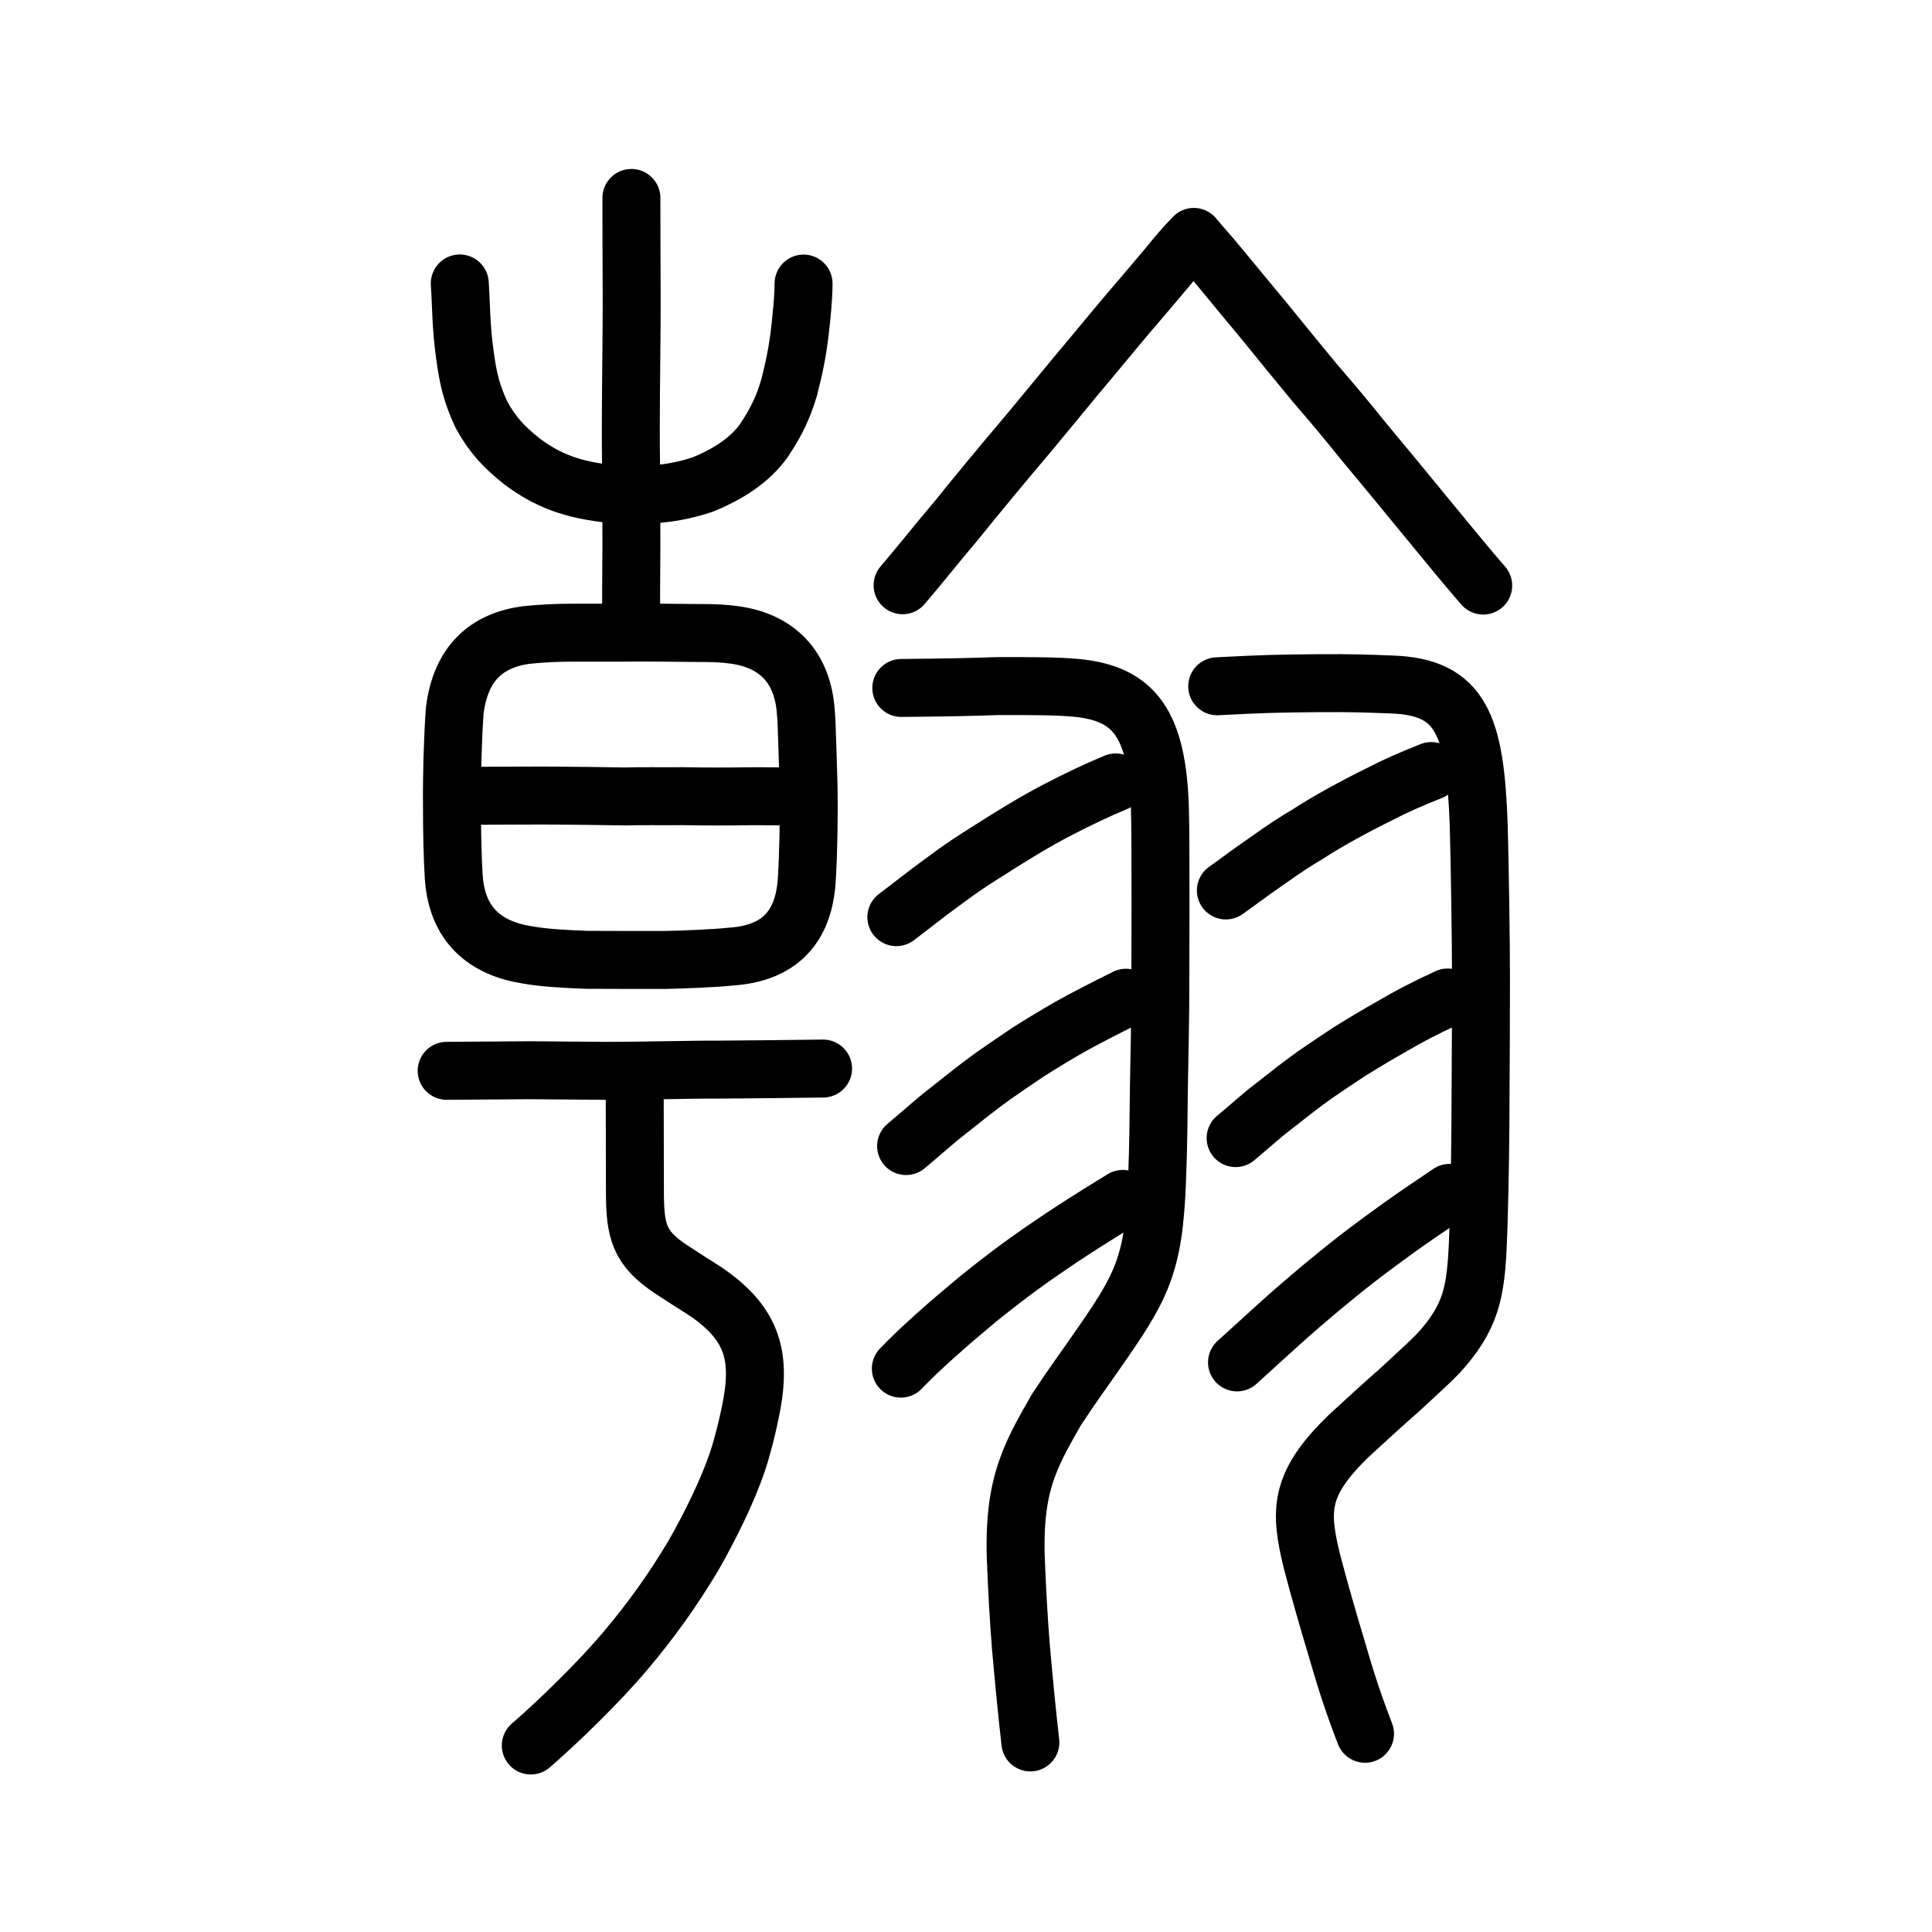 <?xml version="1.0" encoding="UTF-8" standalone="no"?>
<!-- Created with Inkscape (http://www.inkscape.org/) -->

<svg
   xmlns:dc="http://purl.org/dc/elements/1.1/"
   xmlns:cc="http://creativecommons.org/ns#"
   xmlns:rdf="http://www.w3.org/1999/02/22-rdf-syntax-ns#"
   xmlns:svg="http://www.w3.org/2000/svg"
   xmlns="http://www.w3.org/2000/svg"
   xmlns:sodipodi="http://sodipodi.sourceforge.net/DTD/sodipodi-0.dtd"
   xmlns:inkscape="http://www.inkscape.org/namespaces/inkscape"
   width="200px"
   height="200px"
   viewBox="0 0 200 200"
   version="1.1"
   id="SVGRoot"
   inkscape:version="0.92.3 (2405546, 2018-03-11)"
   sodipodi:docname="7ff0ss.svg">
  <sodipodi:namedview
     id="base"
     pagecolor="#ffffff"
     bordercolor="#666666"
     borderopacity="1.0"
     inkscape:pageopacity="0.0"
     inkscape:pageshadow="2"
     inkscape:zoom="2.8492858"
     inkscape:cx="88.963759"
     inkscape:cy="75.218621"
     inkscape:document-units="px"
     inkscape:current-layer="layer1"
     showgrid="true"
     inkscape:window-width="1108"
     inkscape:window-height="899"
     inkscape:window-x="653"
     inkscape:window-y="81"
     inkscape:window-maximized="0"
     showguides="false"
     inkscape:snap-global="false">
    <inkscape:grid
       type="xygrid"
       id="grid6085" />
  </sodipodi:namedview>
  <defs
     id="defs5523" />
  <g
     id="layer1"
     inkscape:groupmode="layer"
     inkscape:label="レイヤー 1">
    <path
       style="opacity:1;vector-effect:none;fill:none;fill-opacity:1;stroke:#000000;stroke-width:6;stroke-linecap:round;stroke-linejoin:round;stroke-miterlimit:4;stroke-dasharray:none;stroke-dashoffset:0;stroke-opacity:1"
       d="m 65.336,63.085 c -0.023,-2.446 0.049,-5.867 0.021,-8.565 0.035,-3.956 -0.082,-7.58 -0.053,-10.872 0.005,-3.922 0.097,-9.228 0.087,-12.784 -0.019,-3.683 -0.027,-7.628 -0.028,-10.373"
       id="path828"
       inkscape:connector-curvature="0"
       sodipodi:nodetypes="ccccc" />
    <path
       style="opacity:1;vector-effect:none;fill:none;fill-opacity:1;stroke:#000000;stroke-width:6;stroke-linecap:round;stroke-linejoin:round;stroke-miterlimit:4;stroke-dasharray:none;stroke-dashoffset:0;stroke-opacity:1"
       d="m 47.597,29.343 c 0.144,2.074 0.115,4.542 0.536,7.435 0.304,2.288 0.669,3.97 1.737,6.21 1.08,1.943 2.191,3.217 4.243,4.838 2.48,1.815 4.981,2.927 9.448,3.336 3.415,0.225 6.363,-0.036 9.227,-1.022 2.585,-1.059 4.847,-2.504 6.297,-4.54 1.446,-2.178 2.025,-3.592 2.589,-5.422 0.532,-2.082 0.852,-3.571 1.127,-5.83 0.191,-1.755 0.381,-3.441 0.384,-4.993"
       id="path6755-5-5"
       inkscape:connector-curvature="0"
       sodipodi:nodetypes="cccccccccc" />
    <path
       style="opacity:1;vector-effect:none;fill:none;fill-opacity:1;stroke:#000000;stroke-width:6;stroke-linecap:round;stroke-linejoin:round;stroke-miterlimit:4;stroke-dasharray:none;stroke-dashoffset:0;stroke-opacity:1"
       d="m 46.968,90.733 c -0.118,-1.775 -0.184,-4.97 -0.179,-7.009 -0.027,-2.298 0.022,-3.597 0.05,-5.235 0.059,-1.774 0.128,-3.515 0.233,-4.895 0.602,-4.949 3.309,-7.291 7.368,-7.855 1.837,-0.177 3.12,-0.244 4.891,-0.244 h 5.263 c 2.206,-0.046 4.771,0.022 7.044,0.029 0.978,0.012 2.606,-0.027 4.075,0.164 4.255,0.465 7.222,2.91 7.673,7.656 0.102,0.905 0.128,2.101 0.158,2.987 0.047,1.583 0.1,2.723 0.16,5.147 0.048,2.786 -0.014,6.981 -0.185,9.554 -0.298,4.999 -2.885,7.667 -7.866,7.995 -1.741,0.187 -4.699,0.297 -6.828,0.349 -2.696,0.004 -5.391,-0.006 -8.087,-0.016 -2.393,-0.089 -4.49,-0.209 -6.144,-0.508 -4.304,-0.671 -7.315,-3.07 -7.625,-8.12 z"
       id="path7385-0"
       inkscape:connector-curvature="0"
       sodipodi:nodetypes="ccccccccccccccccccc" />
    <path
       style="fill:none;stroke:#000000;stroke-width:6;stroke-linecap:round;stroke-linejoin:round;stroke-miterlimit:4;stroke-dasharray:none;stroke-opacity:1"
       d="m 47.698,82.385 c 2.871,-0.004 6.315,-0.034 8.622,-0.032 3.288,0.014 5.991,0.057 8.34,0.095 1.61,-0.053 4.134,-0.009 6.008,-0.028 2.459,0.04 4.464,0.051 6.865,0.007 1.28,-0.013 3.333,0.029 4.738,0.001"
       id="path4568-4"
       inkscape:connector-curvature="0"
       sodipodi:nodetypes="cccccc" />
    <path
       style="opacity:1;vector-effect:none;fill:none;fill-opacity:1;stroke:#000000;stroke-width:6;stroke-linecap:round;stroke-linejoin:round;stroke-miterlimit:4;stroke-dasharray:none;stroke-dashoffset:0;stroke-opacity:1"
       d="m 46.239,110.85 8.69,-0.06 7.454,0.06 c 3.948,0.014 9.78,-0.147 11.696,-0.121 1.427,-0.003 8.397,-0.074 11.124,-0.113"
       id="path834-9-6-9"
       inkscape:connector-curvature="0"
       sodipodi:nodetypes="ccccc" />
    <path
       style="opacity:1;vector-effect:none;fill:none;fill-opacity:1;stroke:#000000;stroke-width:6;stroke-linecap:round;stroke-linejoin:round;stroke-miterlimit:4;stroke-dasharray:none;stroke-dashoffset:0;stroke-opacity:1"
       d="m 65.706,112.866 c 0.011,2.639 0.01,7.805 0.021,10.497 0.009,4.07 0.41,5.834 3.77,8.053 1.066,0.708 2.324,1.494 3.581,2.302 4.913,3.372 5.826,6.782 4.557,12.655 -0.31,1.485 -0.749,3.319 -1.33,5.044 -0.982,2.875 -2.724,6.472 -4.516,9.602 -2.199,3.685 -4.465,6.829 -7.158,10.005 -2.65,3.14 -6.963,7.325 -9.683,9.67"
       id="path854"
       inkscape:connector-curvature="0"
       sodipodi:nodetypes="ccccccccc" />
    <path
       style="opacity:1;vector-effect:none;fill:none;fill-opacity:1;stroke:#000000;stroke-width:6;stroke-linecap:round;stroke-linejoin:round;stroke-miterlimit:4;stroke-dasharray:none;stroke-dashoffset:0;stroke-opacity:1"
       d="m 93.436,60.584 c 1.984,-2.319 3.849,-4.699 5.481,-6.599 2.229,-2.77 5.024,-6.15 7.531,-9.094 2.086,-2.501 4.461,-5.433 6.253,-7.551 1.978,-2.403 2.961,-3.54 4.034,-4.838 1.596,-1.866 2.509,-2.927 4.089,-4.812 0.815,-0.993 1.61,-1.984 2.762,-3.165 0.902,1.093 1.785,2.036 2.49,2.913 1.92,2.324 3.131,3.798 4.779,5.776 1.818,2.23 3.045,3.761 5.203,6.363 1.989,2.316 3.091,3.609 5.052,6.055 1.98,2.377 4.347,5.234 5.952,7.205 1.82,2.194 4.398,5.395 6.48,7.781"
       id="path836"
       inkscape:connector-curvature="0"
       sodipodi:nodetypes="ccccccccccccc" />
    <path
       style="opacity:1;vector-effect:none;fill:none;fill-opacity:1;stroke:#000000;stroke-width:6;stroke-linecap:round;stroke-linejoin:round;stroke-miterlimit:4;stroke-dasharray:none;stroke-dashoffset:0;stroke-opacity:1"
       d="m 93.302,71.217 c 5.175,-0.046 7.247,-0.102 10.108,-0.198 3.176,1.44e-4 6.057,-0.002 8.014,0.189 5.98,0.57 8.373,3.69 8.65,12.468 0.107,3.559 0.045,16.619 0.044,18.745 -0.002,2.159 -0.076,6.64 -0.157,10.63 -0.036,2.751 -0.029,5.023 -0.182,9.028 -0.326,9.08 -1.636,11.213 -6.437,18.082 -1.413,2.042 -1.994,2.766 -3.986,5.774 -2.927,5.108 -4.631,8.15 -4.142,16.736 0.052,1.374 0.229,4.878 0.463,7.753 0.294,3.336 0.608,6.647 0.985,9.952"
       id="path834-9-6-9-3"
       inkscape:connector-curvature="0"
       sodipodi:nodetypes="cccccccccccc" />
    <path
       style="opacity:1;vector-effect:none;fill:none;fill-opacity:1;stroke:#000000;stroke-width:6;stroke-linecap:round;stroke-linejoin:round;stroke-miterlimit:4;stroke-dasharray:none;stroke-dashoffset:0;stroke-opacity:1"
       d="m 92.79,94.943 c 1.926,-1.455 3.014,-2.349 4.574,-3.48 2.328,-1.746 3.505,-2.479 4.836,-3.317 2.791,-1.784 5.045,-3.152 7.35,-4.35 2.074,-1.075 4.16,-2.069 5.952,-2.8"
       id="path834-98"
       inkscape:connector-curvature="0"
       sodipodi:nodetypes="ccccc" />
    <path
       style="opacity:1;vector-effect:none;fill:none;fill-opacity:1;stroke:#000000;stroke-width:6;stroke-linecap:round;stroke-linejoin:round;stroke-miterlimit:4;stroke-dasharray:none;stroke-dashoffset:0;stroke-opacity:1"
       d="m 93.798,118.639 c 1.75,-1.462 3.017,-2.627 4.138,-3.485 2.187,-1.735 3.289,-2.623 4.883,-3.774 1.602,-1.108 2.402,-1.662 3.661,-2.502 1.833,-1.154 3.006,-1.856 4.274,-2.578 1.421,-0.804 3.824,-2.037 5.808,-3.017"
       id="path834-98-2"
       inkscape:connector-curvature="0"
       sodipodi:nodetypes="cccccc" />
    <path
       style="opacity:1;vector-effect:none;fill:none;fill-opacity:1;stroke:#000000;stroke-width:6;stroke-linecap:round;stroke-linejoin:round;stroke-miterlimit:4;stroke-dasharray:none;stroke-dashoffset:0;stroke-opacity:1"
       d="m 93.255,141.681 c 1.094,-1.151 2.239,-2.207 3.521,-3.369 1.716,-1.549 3.395,-2.933 4.523,-3.884 1.111,-0.899 2.836,-2.241 3.969,-3.074 1.653,-1.228 3.177,-2.25 4.572,-3.197 1.911,-1.265 3.642,-2.356 6.39,-4.047"
       id="path834-98-3"
       inkscape:connector-curvature="0"
       sodipodi:nodetypes="cccccc" />
    <path
       style="opacity:1;vector-effect:none;fill:none;fill-opacity:1;stroke:#000000;stroke-width:6;stroke-linecap:round;stroke-linejoin:round;stroke-miterlimit:4;stroke-dasharray:none;stroke-dashoffset:0;stroke-opacity:1"
       d="m 126.005,71.044 c 4.734,-0.25 6.093,-0.281 10.491,-0.322 3.577,-0.022 4.967,0.036 7.603,0.138 7.175,0.255 8.621,4.209 8.979,14.623 0.107,3.66 0.235,12.023 0.233,15.801 -0.002,4.073 -0.019,7.611 -0.042,11.321 -0.002,4.94 -0.086,10.168 -0.216,14.425 -0.204,6.225 -0.493,8.77 -3.638,12.488 -0.982,1.134 -2.079,2.085 -4.505,4.343 -1.925,1.687 -3.501,3.145 -5.319,4.811 -5.095,4.962 -5.087,7.669 -3.762,13.03 0.775,2.967 1.731,6.257 2.517,8.874 0.816,2.792 1.536,5.212 2.96,8.902"
       id="path834-9-6-9-5"
       inkscape:connector-curvature="0"
       sodipodi:nodetypes="ccccccccccccc" />
    <path
       style="opacity:1;vector-effect:none;fill:none;fill-opacity:1;stroke:#000000;stroke-width:6;stroke-linecap:round;stroke-linejoin:round;stroke-miterlimit:4;stroke-dasharray:none;stroke-dashoffset:0;stroke-opacity:1"
       d="m 126.9,92.181 c 1.68,-1.199 2.597,-1.915 3.979,-2.859 2.459,-1.739 3.192,-2.192 4.428,-2.929 1.455,-0.947 2.514,-1.538 3.635,-2.164 1.232,-0.68 2.675,-1.432 3.838,-2.003 1.721,-0.891 3.178,-1.526 5.379,-2.407"
       id="path834-98-4"
       inkscape:connector-curvature="0"
       sodipodi:nodetypes="cccccc" />
    <path
       style="opacity:1;vector-effect:none;fill:none;fill-opacity:1;stroke:#000000;stroke-width:6;stroke-linecap:round;stroke-linejoin:round;stroke-miterlimit:4;stroke-dasharray:none;stroke-dashoffset:0;stroke-opacity:1"
       d="m 127.912,117.815 c 1.58,-1.314 2.684,-2.34 3.726,-3.127 2.01,-1.579 3.018,-2.383 4.525,-3.455 1.534,-1.043 2.301,-1.565 3.517,-2.363 1.798,-1.115 2.964,-1.802 4.237,-2.521 1.855,-1.097 3.492,-1.957 5.944,-3.088"
       id="path834-98-2-9"
       inkscape:connector-curvature="0"
       sodipodi:nodetypes="cccccc" />
    <path
       style="opacity:1;vector-effect:none;fill:none;fill-opacity:1;stroke:#000000;stroke-width:6;stroke-linecap:round;stroke-linejoin:round;stroke-miterlimit:4;stroke-dasharray:none;stroke-dashoffset:0;stroke-opacity:1"
       d="m 128.055,141.036 c 1.665,-1.506 2.826,-2.574 3.935,-3.577 2.01,-1.834 3.515,-3.081 4.666,-4.061 1.104,-0.916 2.578,-2.123 3.636,-2.943 1.554,-1.214 3.094,-2.324 4.333,-3.228 1.671,-1.194 3.139,-2.2 5.436,-3.741"
       id="path834-98-3-9"
       inkscape:connector-curvature="0"
       sodipodi:nodetypes="cccccc" />
  </g>
</svg>
